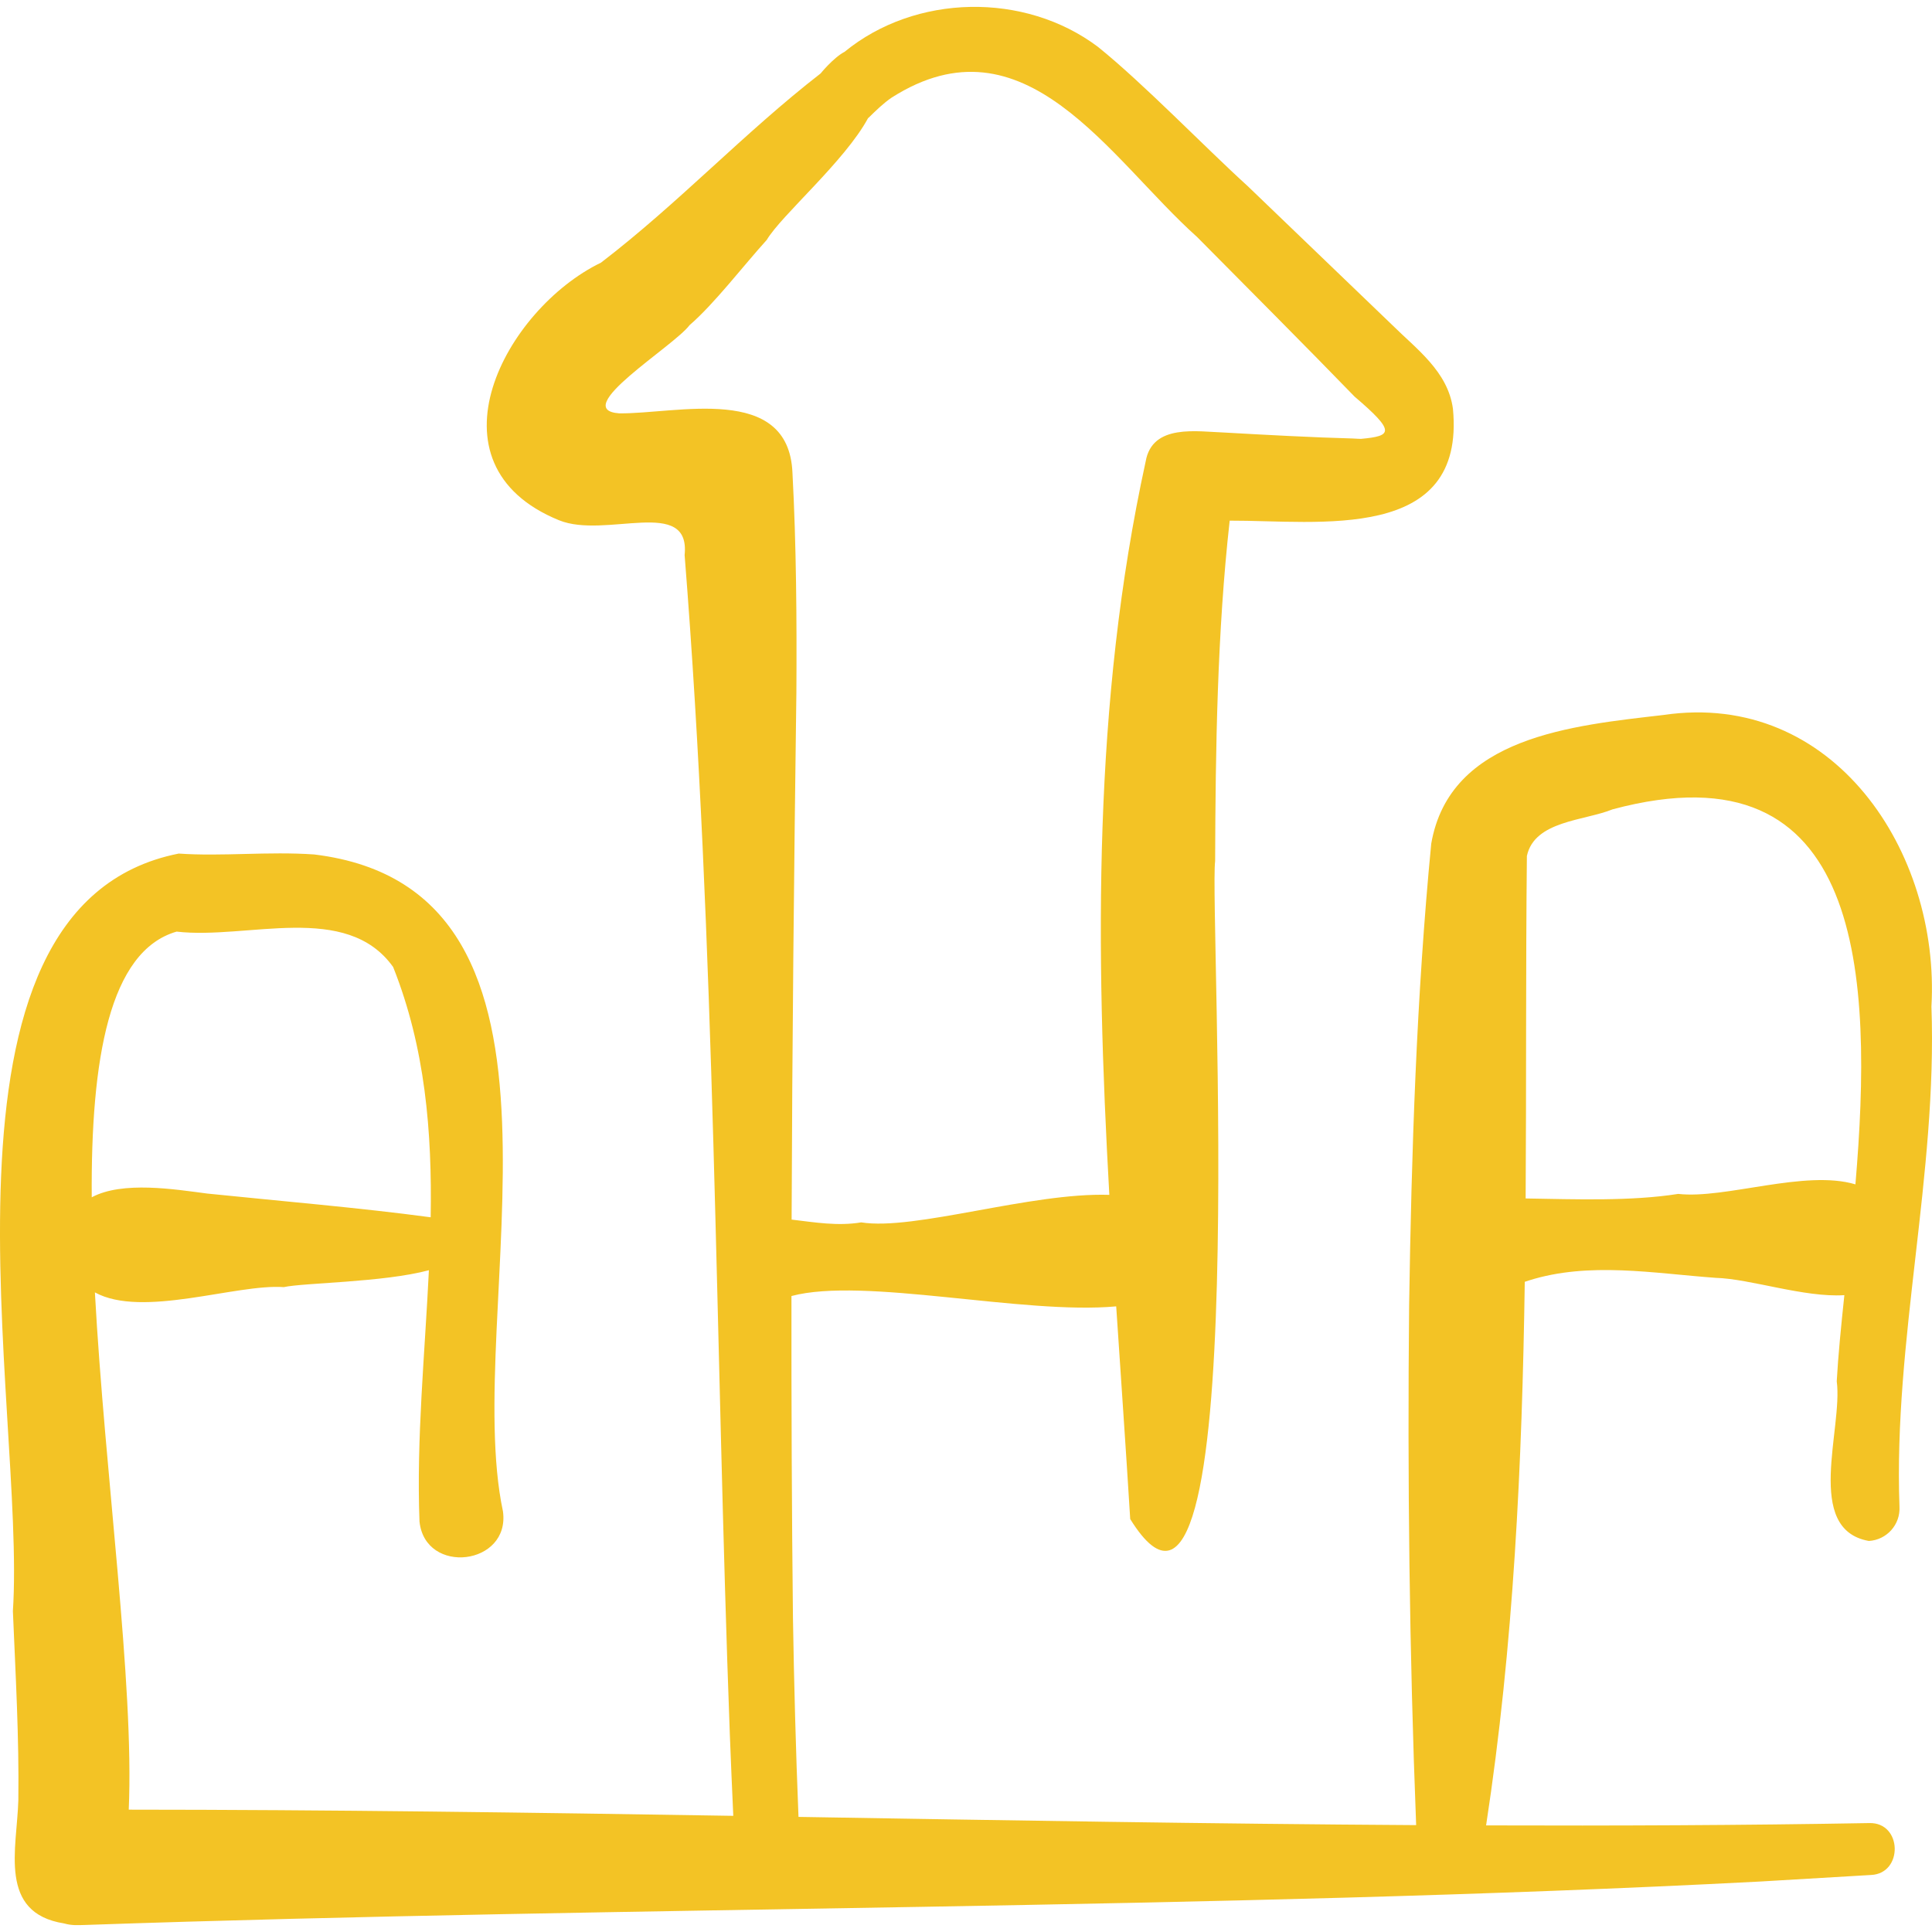 <svg xmlns="http://www.w3.org/2000/svg" version="1.1" xmlns:xlink="http://www.w3.org/1999/xlink" width="512" height="512" x="0" y="0" viewBox="0 0 502.209 502.209" style="enable-background:new 0 0 512 512" xml:space="preserve" class=""><g><path d="M485.797 400.56c4.664-.271 8.225-4.267 7.957-8.928-1.57-43.326 9.873-86.312 8.308-129.989 2.305-40.181-25.432-82.288-69.651-75.79-23.485 2.746-55.536 5.575-60.37 33.442-3.85 39.763-5.138 80.254-5.75 120.093-.452 44.964.069 90.088 1.828 135.038-53.275-.327-106.996-1.251-160.555-2.136-.695-17.1-1.168-34.896-1.44-51.644-.312-27.824-.418-55.771-.391-83.752 18.833-5.037 60.231 4.922 84.415 2.686 1.213 18.463 2.519 36.9 3.642 55.282 32.247 52.077 20.48-158.027 22.075-171.026.102-29.292.544-59.499 3.783-88.497 23.151-.081 61.36 5.856 58.034-29.07-1.309-9.754-9.552-15.586-15.965-21.963-10.422-10.016-26.92-25.878-37.348-35.888-11.345-10.312-27.07-26.659-38.98-36.248-19.046-14.316-47.423-13.784-65.857 1.303-2.964 1.547-6.499 5.942-6.167 5.578-20.041 15.548-36.921 33.736-57.14 49.22-24.868 12.04-46.588 52.385-10.928 66.959 12.154 4.967 34.233-6.313 32.664 9.059 8.041 101.157 7.987 204.99 11.748 306.451.265 7.088.584 14.18.901 21.272-52.819-.857-105.389-1.588-157.145-1.605 1.448-32.808-6.211-87.011-8.799-134.46 12.322 6.779 36.782-2.271 49.108-1.369 5.094-1.143 25.862-1.211 37.713-4.393-1.048 21.8-3.262 43.755-2.444 65.331 1.487 14.053 23.652 11.42 21.694-2.661-11.006-51.684 26.741-161.552-49.073-170.746-11.961-.83-23.893.559-35.207-.23C-22.655 235.563 6.819 366.025 3.351 418.8c.693 16.481 1.633 32.875 1.415 49.181-.357 12.589-5.334 29.281 11.895 32.001 2.002.577 3.561.44 5.367.401 142.138-4.921 293.308-3.898 435.29-11.281l29.038-1.717c8.425-.361 8.166-13.739-.48-13.49-32.875.581-66.128.718-99.576.604 7.177-46.804 9.363-94.02 10.053-141.301.345-.101.691-.208 1.044-.344 15.667-4.949 32.506-1.852 48.547-.694 9.051.252 23.027 5.169 33.484 4.507-.87 8.283-1.625 15.892-1.979 22.391 1.658 12.254-8.596 38.487 8.348 41.502zM160.925 107.444c-12.987-.962 14.186-17.39 18.316-22.916 6.413-5.529 13.963-15.422 20.075-22.171 3.8-6.408 20.294-20.451 26.344-31.676.047-.03.092-.053.139-.084 1.835-1.814 3.851-3.769 5.968-5.217 34.669-22.095 56.594 15.799 79.41 36.226 12.263 12.385 28.836 28.994 40.919 41.472 10.744 9.164 9.825 10.259 1.651 11.005 0 0-2.023-.076-2.021-.097-10.02-.257-23.182-.965-33.24-1.539-7.324-.242-18.984-2.387-20.685 7.543-13.719 62.852-13.018 126.79-9.439 190.605-20.403-.667-50.642 9.362-64.508 7.153-6.104 1.018-12.096-.014-18.079-.726.149-45.747.632-91.535 1.239-136.993.119-18.724-.017-38.468-1.02-57.121-.949-23.378-30.182-15.268-45.069-15.464zM45.908 242.165c18.412 2.136 44.096-7.855 56.284 9.197 8.376 21.031 10.135 42.908 9.759 65.063-18.059-2.442-40.14-4.315-58.097-6.17-8.351-1.085-21.999-3.332-30.008.974-.252-35.923 4.548-64.015 22.062-69.064zm390.33 68.18c-12.239 1.942-26.857 1.396-39.659 1.185.197-29.699.016-59.403.323-89.027 1.979-9.196 14.958-9.131 22.28-12.122 65.642-17.61 67.701 43.502 63.121 97.486-13.066-3.928-33.867 3.873-46.065 2.478z" fill="#f3c325" opacity="1" data-original="#000000" class=""></path></g></svg>